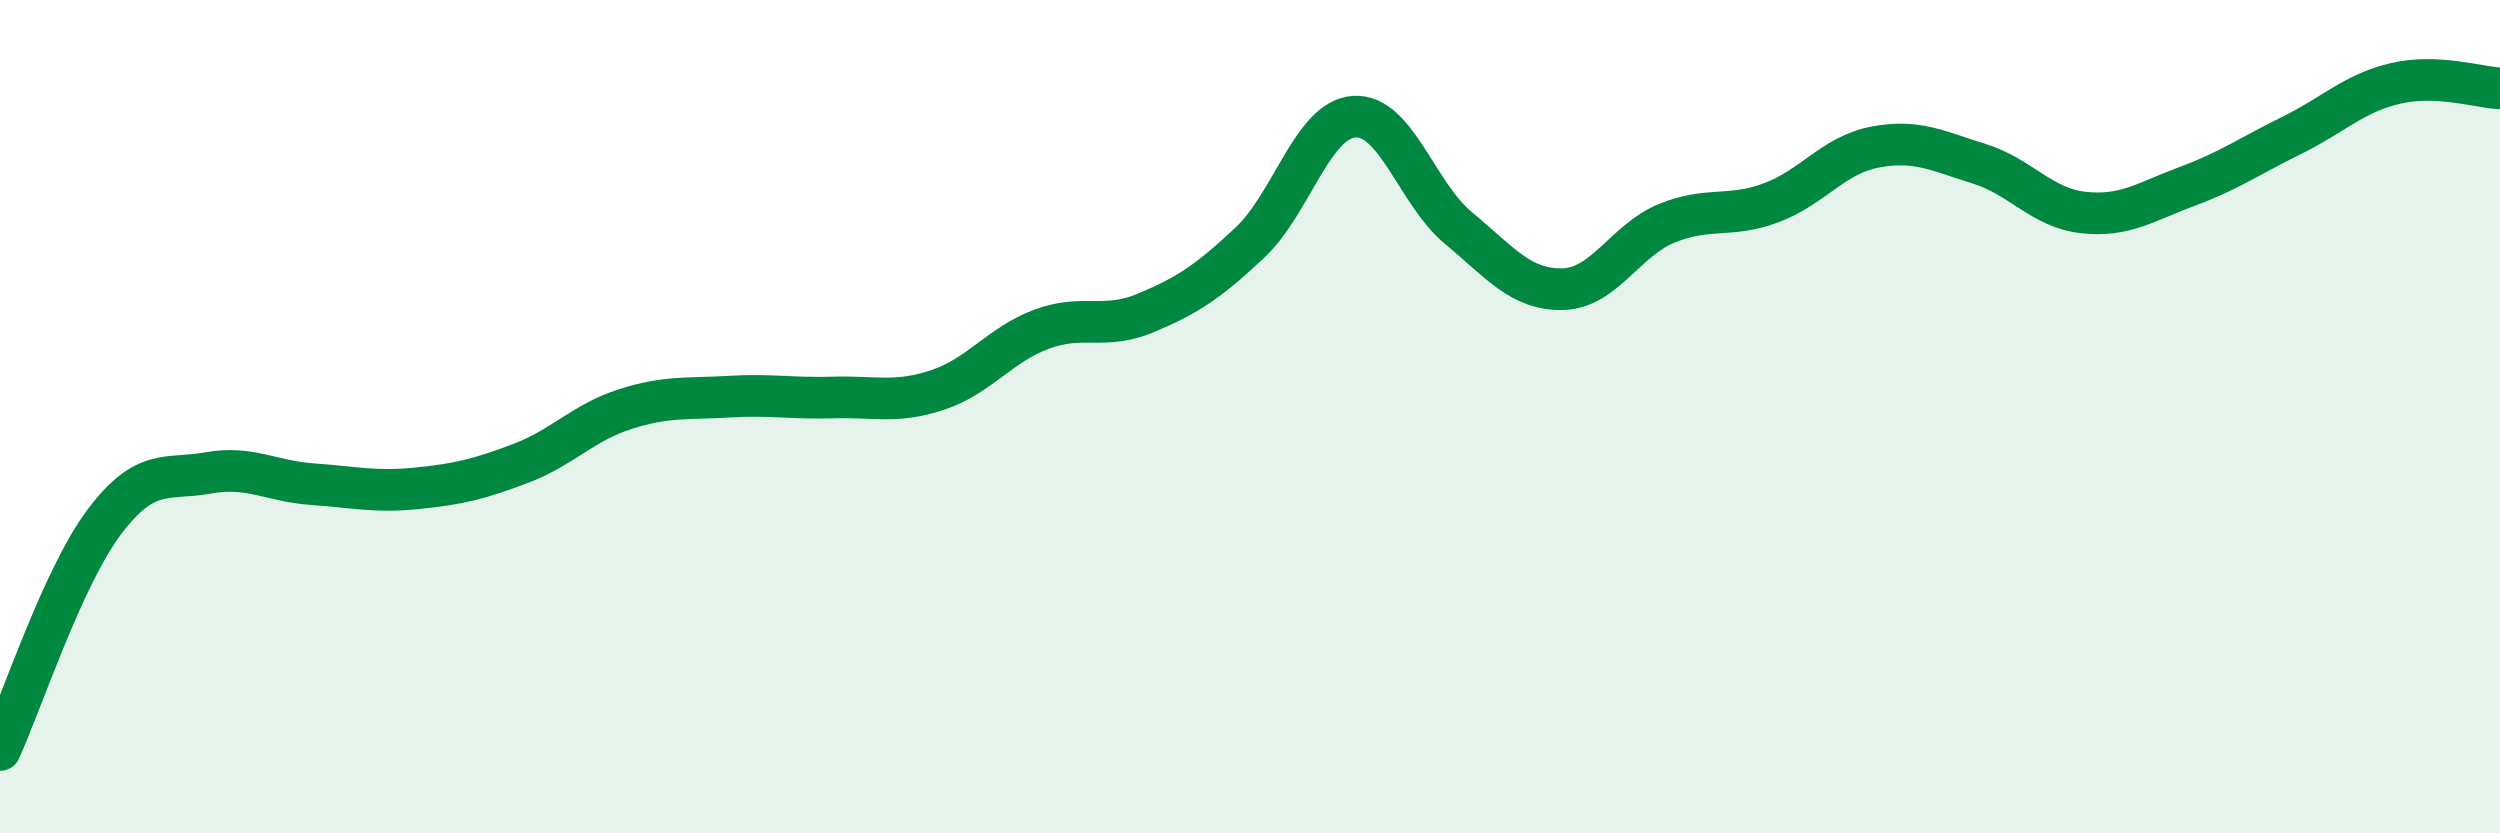 
    <svg width="60" height="20" viewBox="0 0 60 20" xmlns="http://www.w3.org/2000/svg">
      <path
        d="M 0,18 C 0.5,16.91 1.5,13.86 2.5,12.53 C 3.5,11.2 4,11.53 5,11.35 C 6,11.17 6.5,11.55 7.5,11.62 C 8.5,11.69 9,11.82 10,11.72 C 11,11.62 11.5,11.5 12.5,11.12 C 13.5,10.74 14,10.14 15,9.82 C 16,9.5 16.5,9.58 17.5,9.52 C 18.5,9.46 19,9.57 20,9.54 C 21,9.51 21.5,9.69 22.5,9.36 C 23.5,9.03 24,8.27 25,7.9 C 26,7.53 26.5,7.93 27.5,7.51 C 28.5,7.09 29,6.76 30,5.82 C 31,4.88 31.5,2.87 32.5,2.8 C 33.5,2.73 34,4.64 35,5.47 C 36,6.3 36.5,6.96 37.5,6.94 C 38.5,6.92 39,5.77 40,5.36 C 41,4.95 41.5,5.24 42.5,4.87 C 43.5,4.5 44,3.72 45,3.53 C 46,3.34 46.5,3.62 47.5,3.93 C 48.5,4.24 49,4.99 50,5.1 C 51,5.21 51.5,4.84 52.5,4.47 C 53.5,4.1 54,3.74 55,3.25 C 56,2.76 56.5,2.23 57.5,2 C 58.5,1.77 59.5,2.1 60,2.12L60 20L0 20Z"
        fill="#008740"
        opacity="0.1"
        stroke-linecap="round"
        stroke-linejoin="round"
      />
      <path
        d="M 0,18 C 0.5,16.91 1.5,13.86 2.5,12.53 C 3.5,11.2 4,11.53 5,11.35 C 6,11.17 6.5,11.55 7.5,11.62 C 8.5,11.69 9,11.82 10,11.72 C 11,11.62 11.5,11.5 12.5,11.12 C 13.5,10.74 14,10.14 15,9.82 C 16,9.5 16.5,9.58 17.5,9.52 C 18.5,9.46 19,9.57 20,9.54 C 21,9.51 21.5,9.69 22.5,9.36 C 23.5,9.03 24,8.27 25,7.9 C 26,7.53 26.5,7.93 27.5,7.51 C 28.5,7.09 29,6.76 30,5.82 C 31,4.88 31.5,2.87 32.5,2.8 C 33.5,2.73 34,4.64 35,5.47 C 36,6.3 36.5,6.96 37.5,6.94 C 38.5,6.92 39,5.77 40,5.36 C 41,4.95 41.5,5.24 42.5,4.87 C 43.5,4.5 44,3.72 45,3.53 C 46,3.34 46.5,3.62 47.5,3.93 C 48.5,4.24 49,4.99 50,5.1 C 51,5.21 51.5,4.84 52.5,4.47 C 53.5,4.1 54,3.74 55,3.25 C 56,2.76 56.5,2.23 57.5,2 C 58.5,1.77 59.5,2.1 60,2.12"
        stroke="#008740"
        stroke-width="1"
        fill="none"
        stroke-linecap="round"
        stroke-linejoin="round"
      />
    </svg>
  